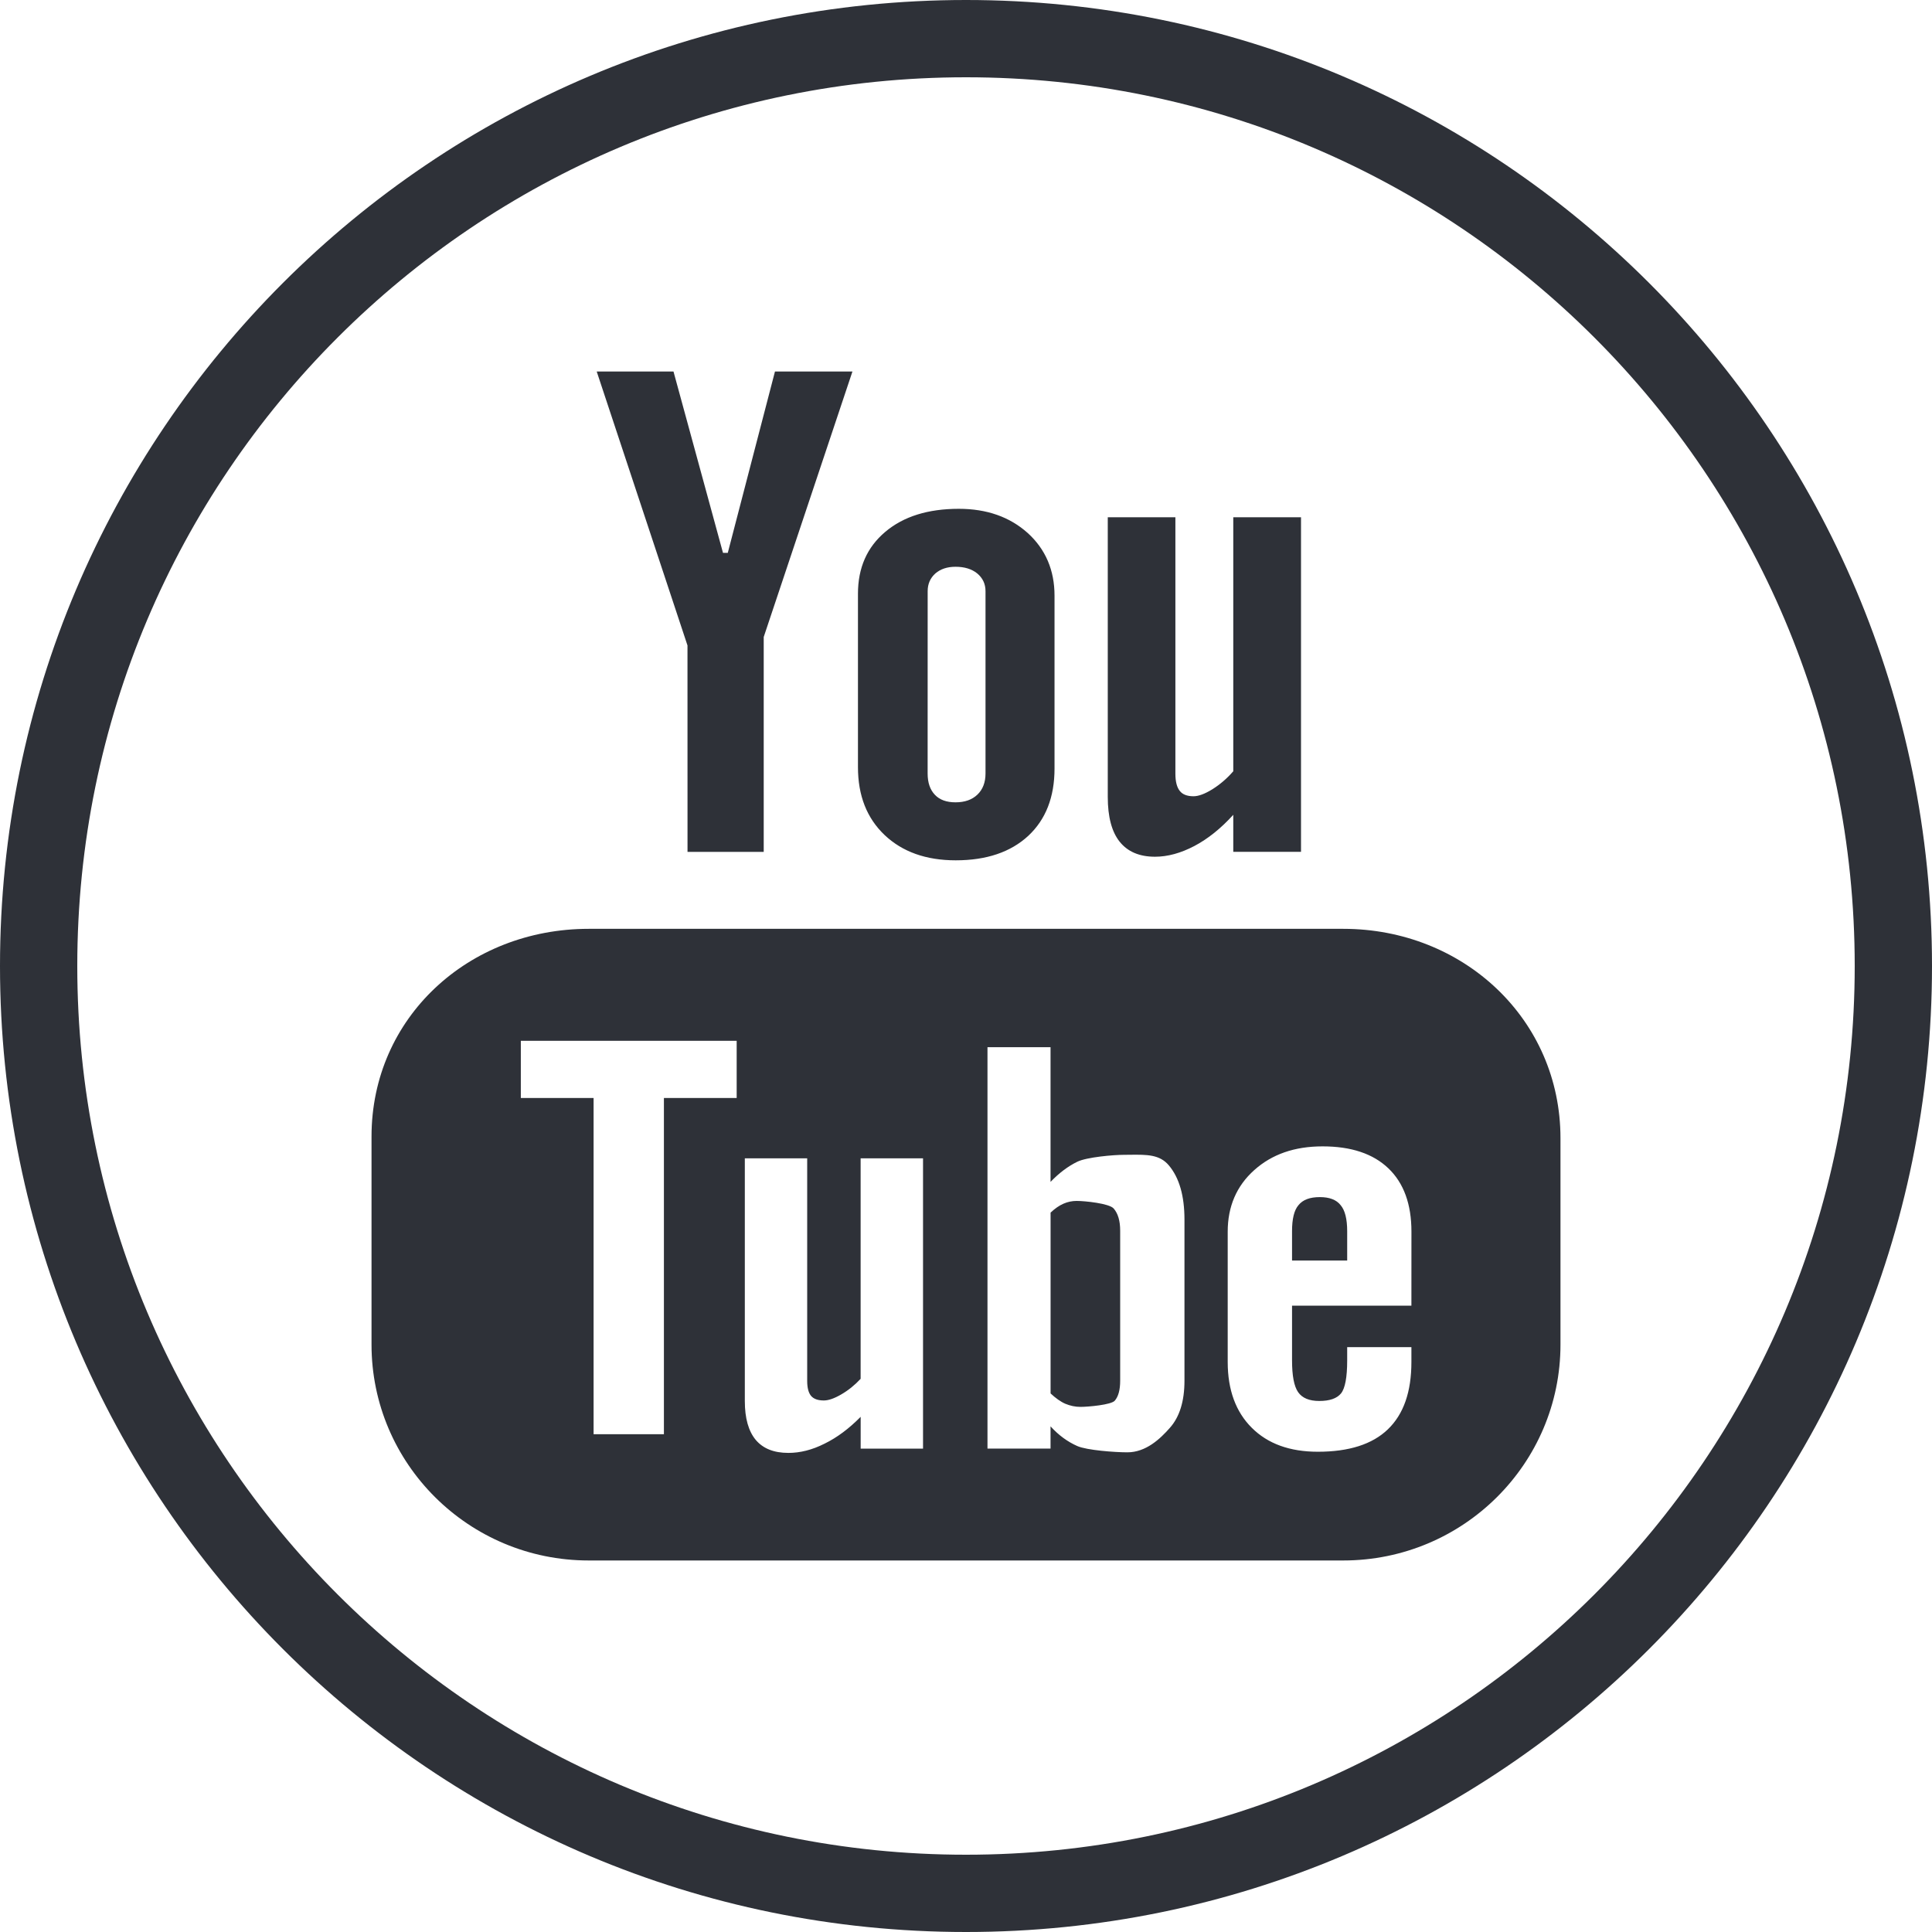 <?xml version="1.0" encoding="UTF-8"?> <svg xmlns="http://www.w3.org/2000/svg" width="50" height="50" viewBox="0 0 50 50" fill="none"><g clip-path="url(#clip0_72_453)"><path d="M49 25C49 38.255 38.255 49 25 49C11.745 49 1 38.255 1 25C1 11.745 11.745 1 25 1C38.255 1 49 11.745 49 25Z" stroke="#2E3138" stroke-width="2"></path><path fill-rule="evenodd" clip-rule="evenodd" d="M34.764 24.038H15.236C12.131 24.038 9.615 26.329 9.615 29.414V34.797C9.615 37.882 12.131 40.385 15.236 40.385H34.764C37.867 40.385 40.385 37.883 40.385 34.797V29.457C40.385 26.372 37.867 24.038 34.764 24.038ZM29.892 22.172C30.221 22.172 30.56 22.078 30.909 21.895C31.26 21.71 31.597 21.44 31.917 21.087V22.045H33.67V13.386H31.917V19.96C31.755 20.148 31.573 20.302 31.378 20.425C31.18 20.547 31.017 20.607 30.888 20.607C30.724 20.607 30.603 20.561 30.532 20.468C30.459 20.377 30.419 20.229 30.419 20.026V13.386H28.669V20.624C28.669 21.14 28.772 21.526 28.975 21.781C29.182 22.041 29.485 22.172 29.892 22.172ZM24.734 22.265C25.53 22.265 26.155 22.053 26.611 21.632C27.064 21.209 27.291 20.631 27.291 19.889V15.415C27.291 14.756 27.058 14.213 26.598 13.795C26.133 13.378 25.539 13.168 24.814 13.168C24.018 13.168 23.382 13.366 22.911 13.764C22.44 14.161 22.204 14.693 22.204 15.366V19.855C22.204 20.591 22.434 21.174 22.894 21.611C23.354 22.046 23.967 22.265 24.734 22.265ZM17.793 22.046H19.765V16.485L22.061 9.615H20.056L18.835 14.308H18.711L17.43 9.615H15.443L17.792 16.704L17.793 22.046ZM24.008 15.3C24.008 15.111 24.075 14.96 24.207 14.841C24.342 14.725 24.515 14.668 24.729 14.668C24.961 14.668 25.148 14.725 25.291 14.841C25.433 14.96 25.505 15.111 25.505 15.3V20.018C25.505 20.249 25.434 20.433 25.294 20.566C25.154 20.699 24.966 20.764 24.728 20.764C24.497 20.764 24.318 20.701 24.194 20.568C24.07 20.438 24.007 20.256 24.007 20.018L24.008 15.3ZM17.182 28.416H19.065V26.936H13.479V28.416H15.362V37.118H17.182V28.416ZM22.274 37.49H23.888L23.888 29.977H22.273V35.684C22.121 35.847 21.955 35.981 21.772 36.087C21.591 36.193 21.439 36.244 21.322 36.244C21.171 36.244 21.06 36.207 20.99 36.125C20.925 36.047 20.89 35.918 20.89 35.741V29.977H19.276V36.258C19.276 36.708 19.372 37.04 19.559 37.265C19.75 37.49 20.029 37.601 20.404 37.601C20.707 37.601 21.019 37.524 21.341 37.361C21.665 37.203 21.974 36.971 22.274 36.667V37.49ZM30.654 35.732C30.654 36.263 30.528 36.671 30.274 36.955C30.023 37.24 29.655 37.586 29.177 37.586C28.859 37.586 28.125 37.533 27.879 37.423C27.632 37.314 27.399 37.146 27.188 36.914V37.489H25.556V27.101H27.188V30.587C27.407 30.359 27.638 30.184 27.88 30.066C28.127 29.945 28.828 29.887 29.078 29.887C29.139 29.887 29.198 29.886 29.255 29.885L29.256 29.885C29.681 29.881 30.012 29.877 30.249 30.159C30.52 30.48 30.654 30.949 30.654 31.564L30.654 35.732ZM27.864 31.08C27.749 31.08 27.634 31.102 27.521 31.152C27.409 31.201 27.299 31.279 27.189 31.382V36.062C27.319 36.183 27.447 36.276 27.572 36.33C27.696 36.381 27.824 36.41 27.961 36.41C28.16 36.41 28.757 36.357 28.85 36.25C28.942 36.143 28.99 35.973 28.99 35.733V31.852C28.99 31.597 28.935 31.406 28.82 31.274C28.703 31.145 28.081 31.08 27.864 31.08ZM33.438 33.79H36.527L36.528 31.875C36.528 31.163 36.329 30.617 35.932 30.237C35.535 29.857 34.967 29.668 34.228 29.668C33.503 29.668 32.917 29.872 32.46 30.282C32.002 30.691 31.773 31.225 31.773 31.875V35.249C31.773 35.973 31.984 36.542 32.397 36.952C32.812 37.366 33.382 37.571 34.106 37.571C34.911 37.571 35.516 37.378 35.918 36.991C36.326 36.599 36.527 36.019 36.527 35.249V34.864H34.865V35.206C34.865 35.648 34.81 35.932 34.705 36.062C34.598 36.192 34.411 36.257 34.143 36.257C33.885 36.257 33.703 36.183 33.595 36.029C33.489 35.875 33.438 35.601 33.438 35.206V33.79ZM33.605 31.189C33.718 31.049 33.9 30.981 34.158 30.981C34.404 30.981 34.586 31.049 34.695 31.189C34.808 31.321 34.865 31.547 34.865 31.862V32.622H33.438V31.862C33.438 31.547 33.491 31.321 33.605 31.189Z" fill="#2E3138"></path></g><defs><clipPath id="clip0_72_453"><rect width="50" height="50" fill="white"></rect></clipPath></defs></svg> 